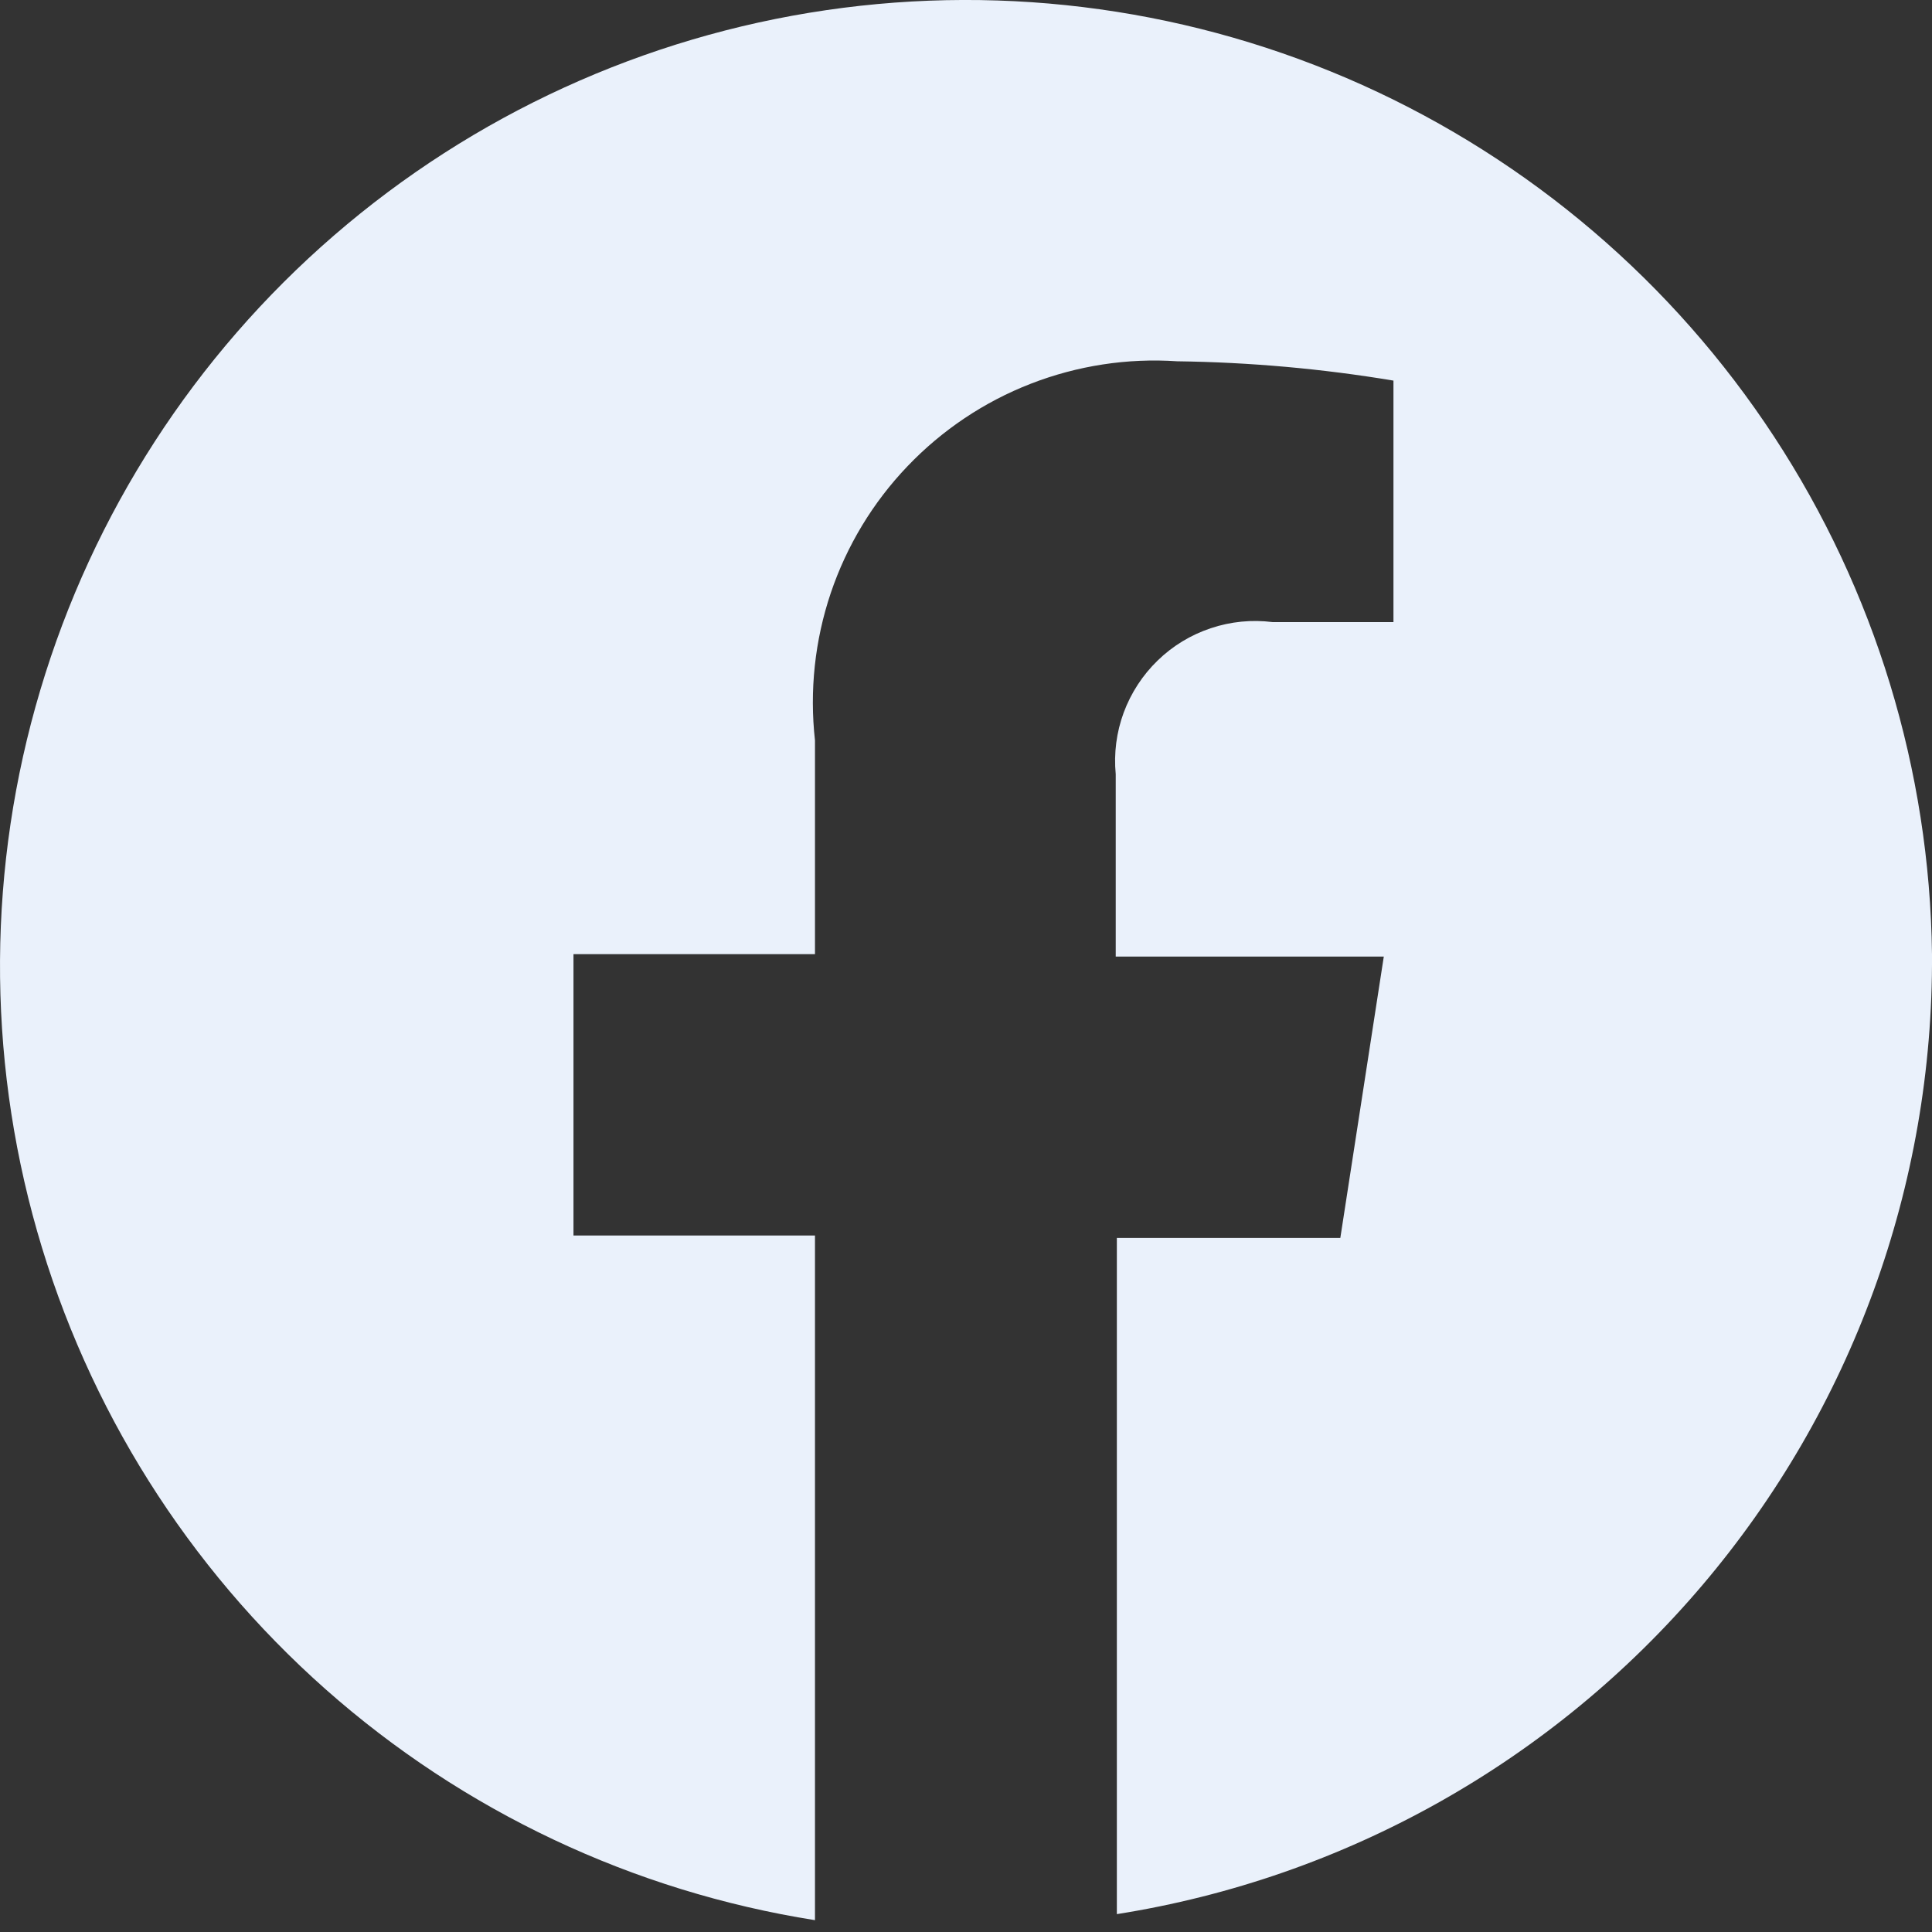 <svg width="24" height="24" viewBox="0 0 24 24" fill="none" xmlns="http://www.w3.org/2000/svg">
<rect x="0" y="0" width="24" height="24" fill="#333333" stroke="none"/>
<path d="M24 11.853C23.972 9.566 23.291 7.335 22.037 5.422C20.783 3.509 19.009 1.995 16.924 1.056C14.838 0.118 12.527 -0.205 10.264 0.126C8.001 0.457 5.88 1.428 4.15 2.924C2.42 4.42 1.154 6.379 0.501 8.571C-0.153 10.762 -0.167 13.095 0.461 15.294C1.089 17.493 2.332 19.467 4.044 20.984C5.756 22.5 7.865 23.496 10.124 23.853V15.348H7.124V11.853H10.124V9.198C10.055 8.58 10.122 7.955 10.32 7.367C10.519 6.778 10.844 6.24 11.274 5.791C11.703 5.342 12.225 4.992 12.804 4.767C13.383 4.542 14.005 4.446 14.624 4.488C15.524 4.5 16.422 4.58 17.31 4.728V7.728H15.809C15.551 7.695 15.288 7.721 15.041 7.804C14.794 7.886 14.568 8.023 14.381 8.205C14.194 8.386 14.05 8.607 13.959 8.852C13.869 9.096 13.835 9.358 13.86 9.618V11.883H17.19L16.65 15.378H13.874V23.778C16.709 23.33 19.29 21.88 21.147 19.692C23.005 17.504 24.017 14.723 24 11.853Z" fill="#EAF1FB"/>
</svg>
